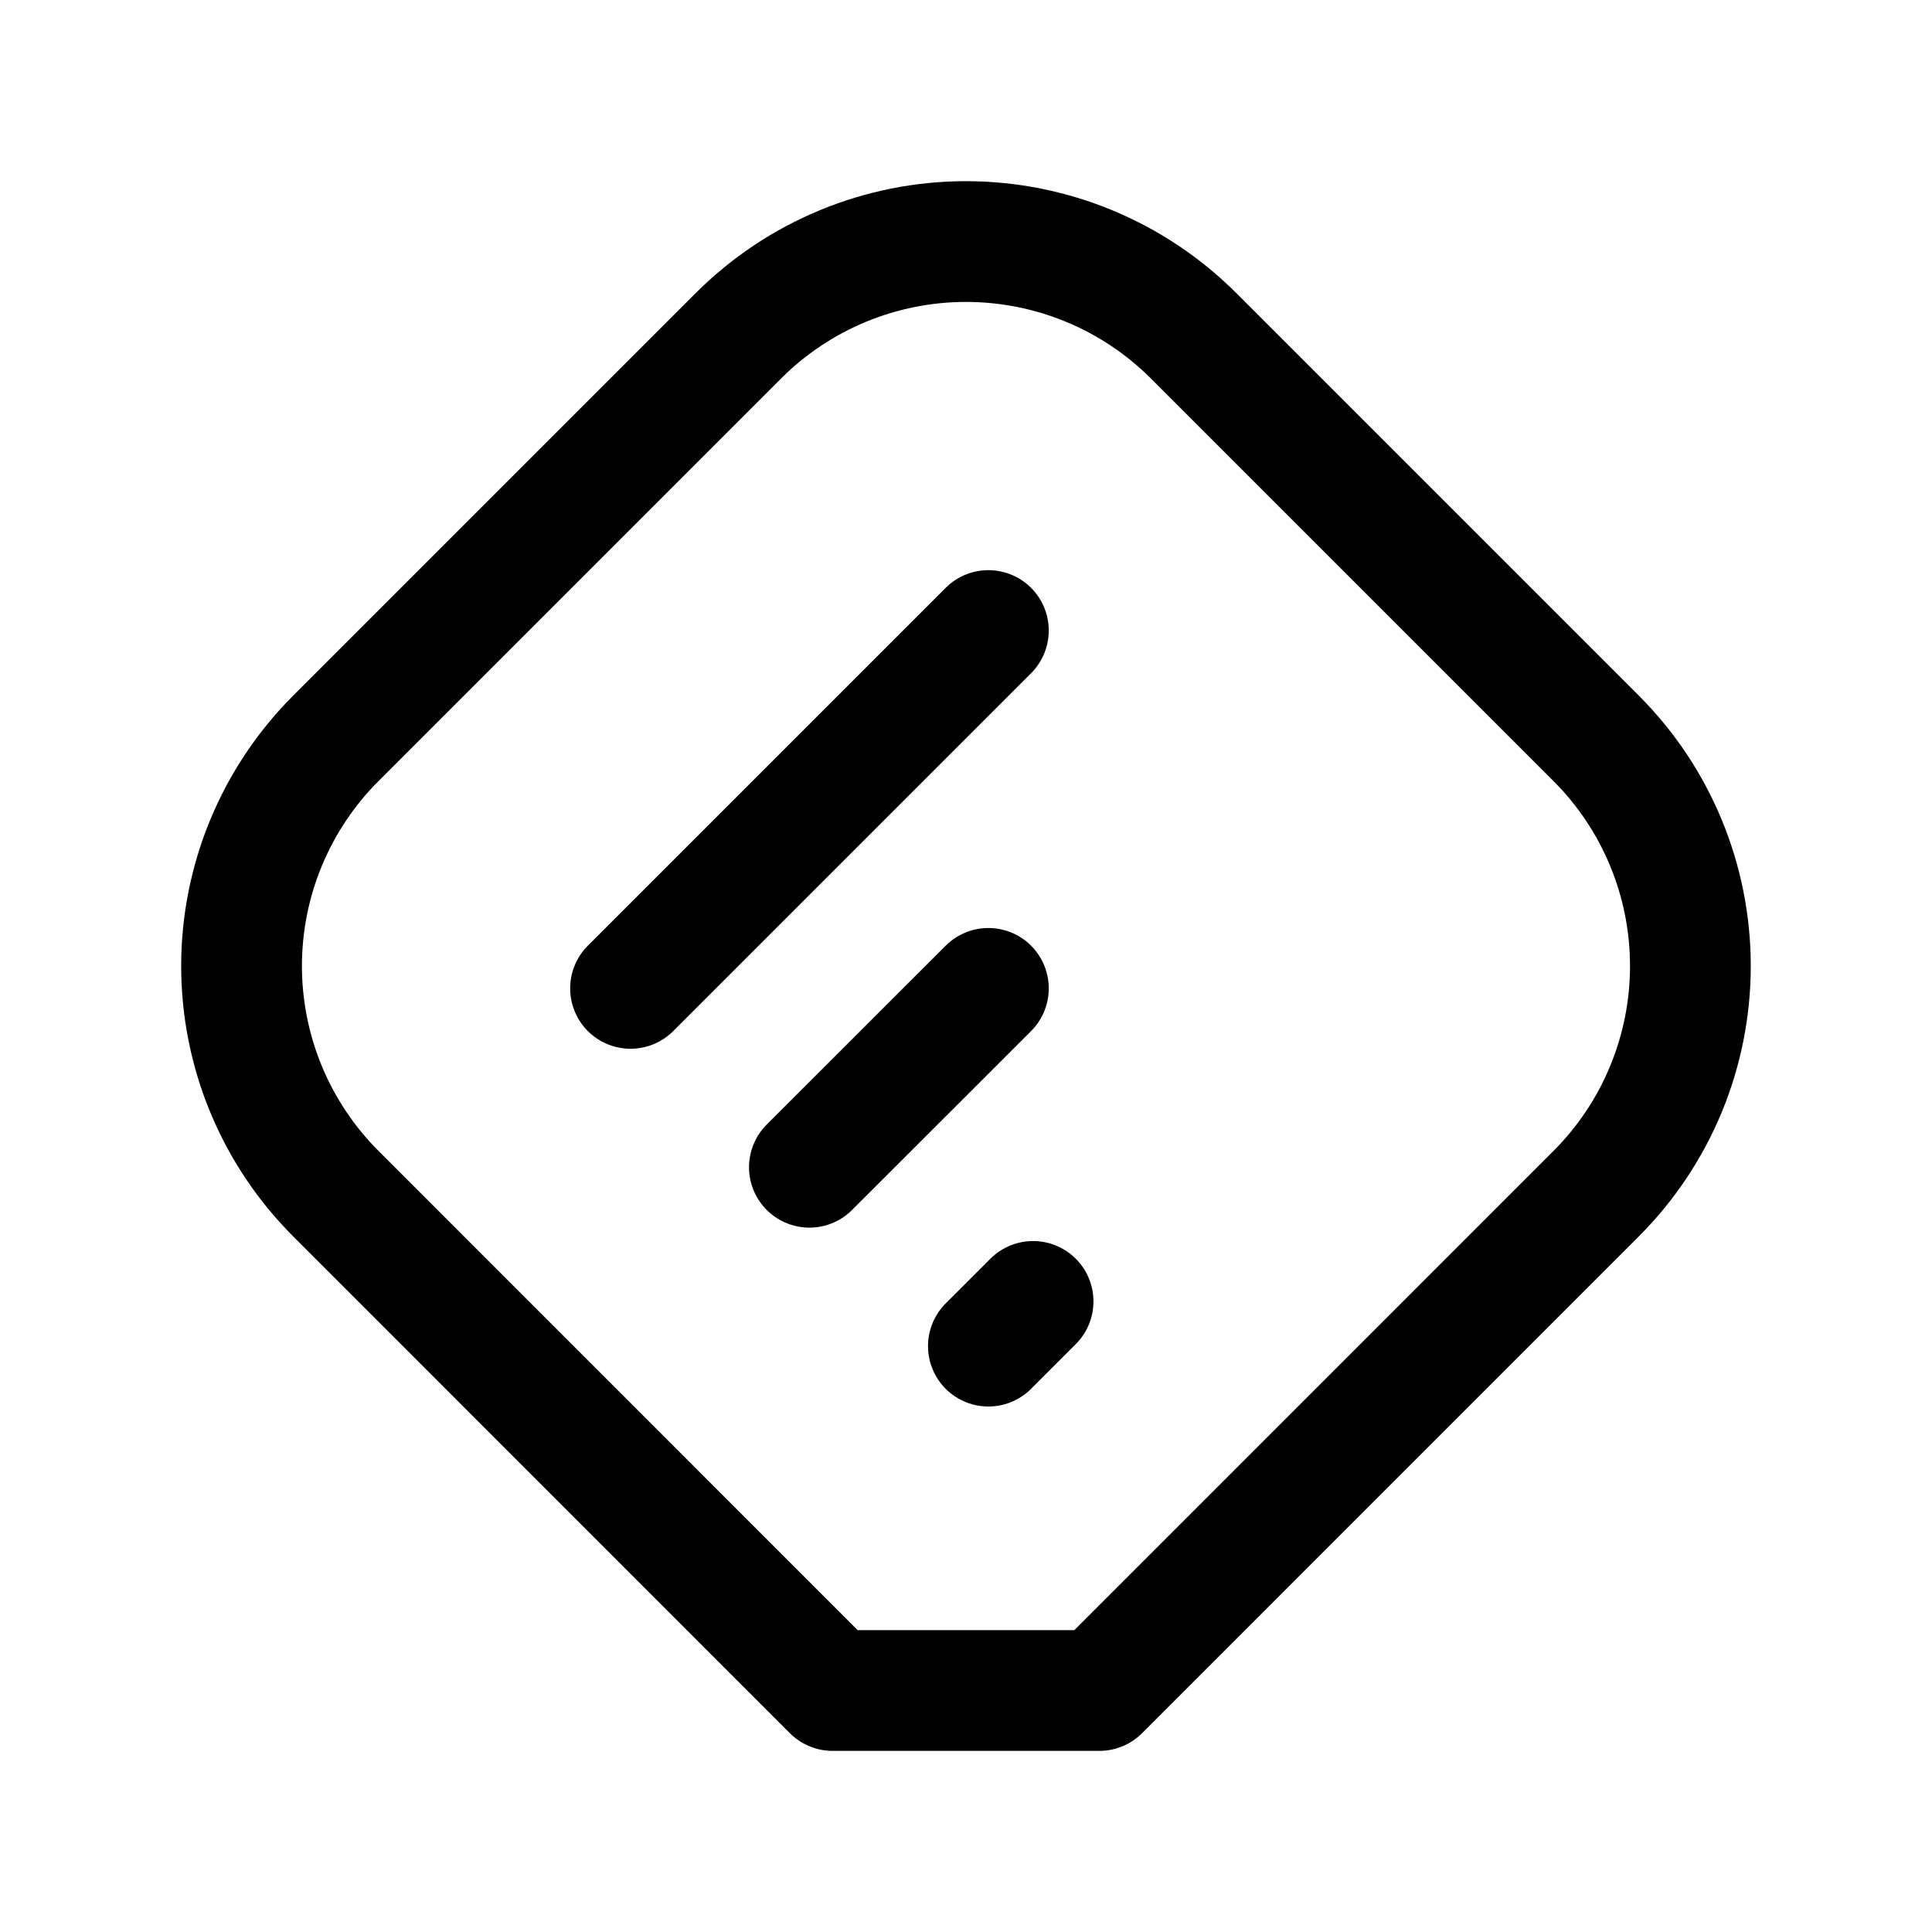 <svg width="36" height="36" viewBox="0 0 36 36" fill="none" xmlns="http://www.w3.org/2000/svg">
<path d="M11.749 18.417L18.417 11.749" stroke="black" stroke-width="2.25" stroke-linecap="round" stroke-linejoin="round"/>
<path d="M15.082 21.75L18.417 18.417" stroke="black" stroke-width="2.25" stroke-linecap="round" stroke-linejoin="round"/>
<path d="M18.417 25.083L19.25 24.25" stroke="black" stroke-width="2.25" stroke-linecap="round" stroke-linejoin="round"/>
<path d="M29.742 22.242C30.867 21.117 31.498 19.591 31.498 18C31.498 16.409 30.867 14.883 29.742 13.758L22.242 6.258C21.117 5.133 19.591 4.501 18 4.501C16.409 4.501 14.883 5.133 13.758 6.258L6.258 13.758C5.133 14.883 4.501 16.409 4.501 18C4.501 19.591 5.133 21.117 6.258 22.242L15.514 31.5H20.485L29.742 22.242Z" stroke="black" stroke-width="2.25" stroke-linecap="round" stroke-linejoin="round"/>
</svg>
